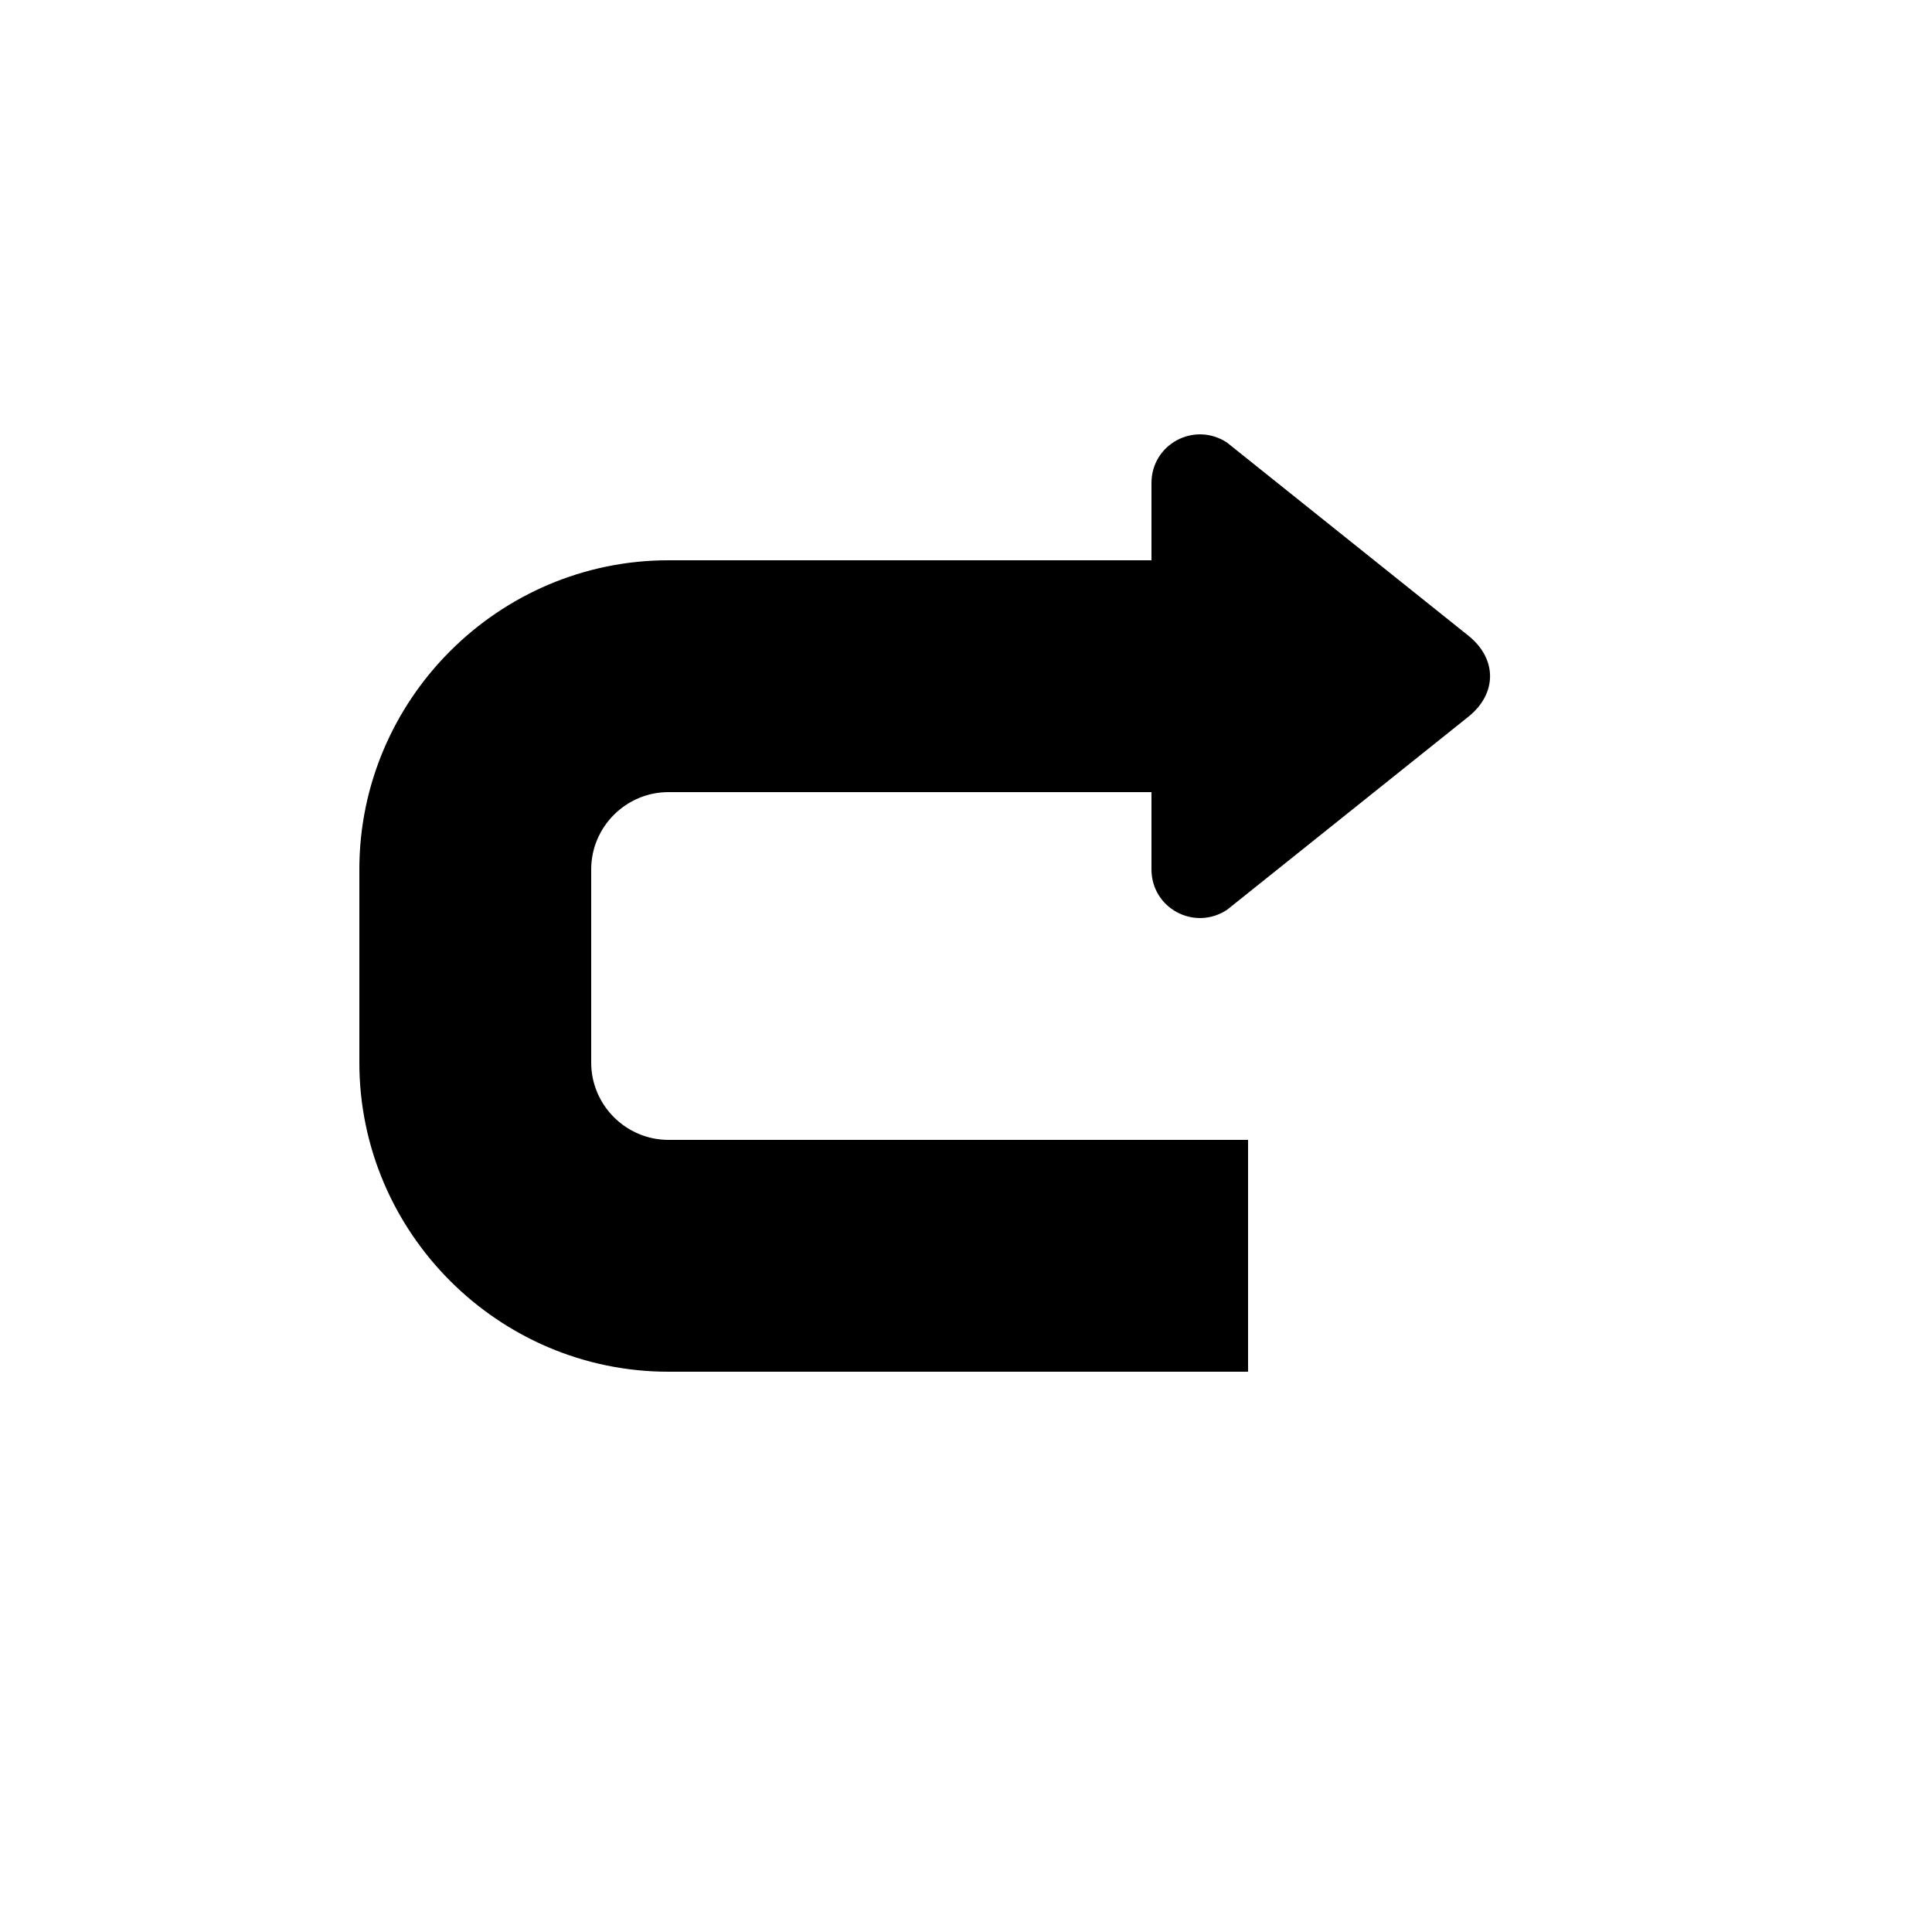 <?xml version="1.0" encoding="UTF-8"?><svg xmlns="http://www.w3.org/2000/svg" width="1024" height="1024" viewBox="0 0 1 1.0"><title>arrow-redo</title><path id="icon-arrow-redo" fill-rule="evenodd" d="M .646,.59 L .346,.59 C .324,.59 .306,.572 .306,.55 L .306,.45 C .306,.428 .324,.41 .346,.41 L .596,.41 L .596,.45 C .596,.47 .618,.482 .635,.471 L .76,.371 C .775,.359 .775,.341 .76,.329 L .635,.229 C .618,.218 .596,.23 .596,.25 L .596,.29 L .346,.29 C .258,.29 .186,.362 .186,.45 L .186,.55 C .186,.638 .258,.71 .346,.71 L .646,.71 L .646,.59 z" /></svg>